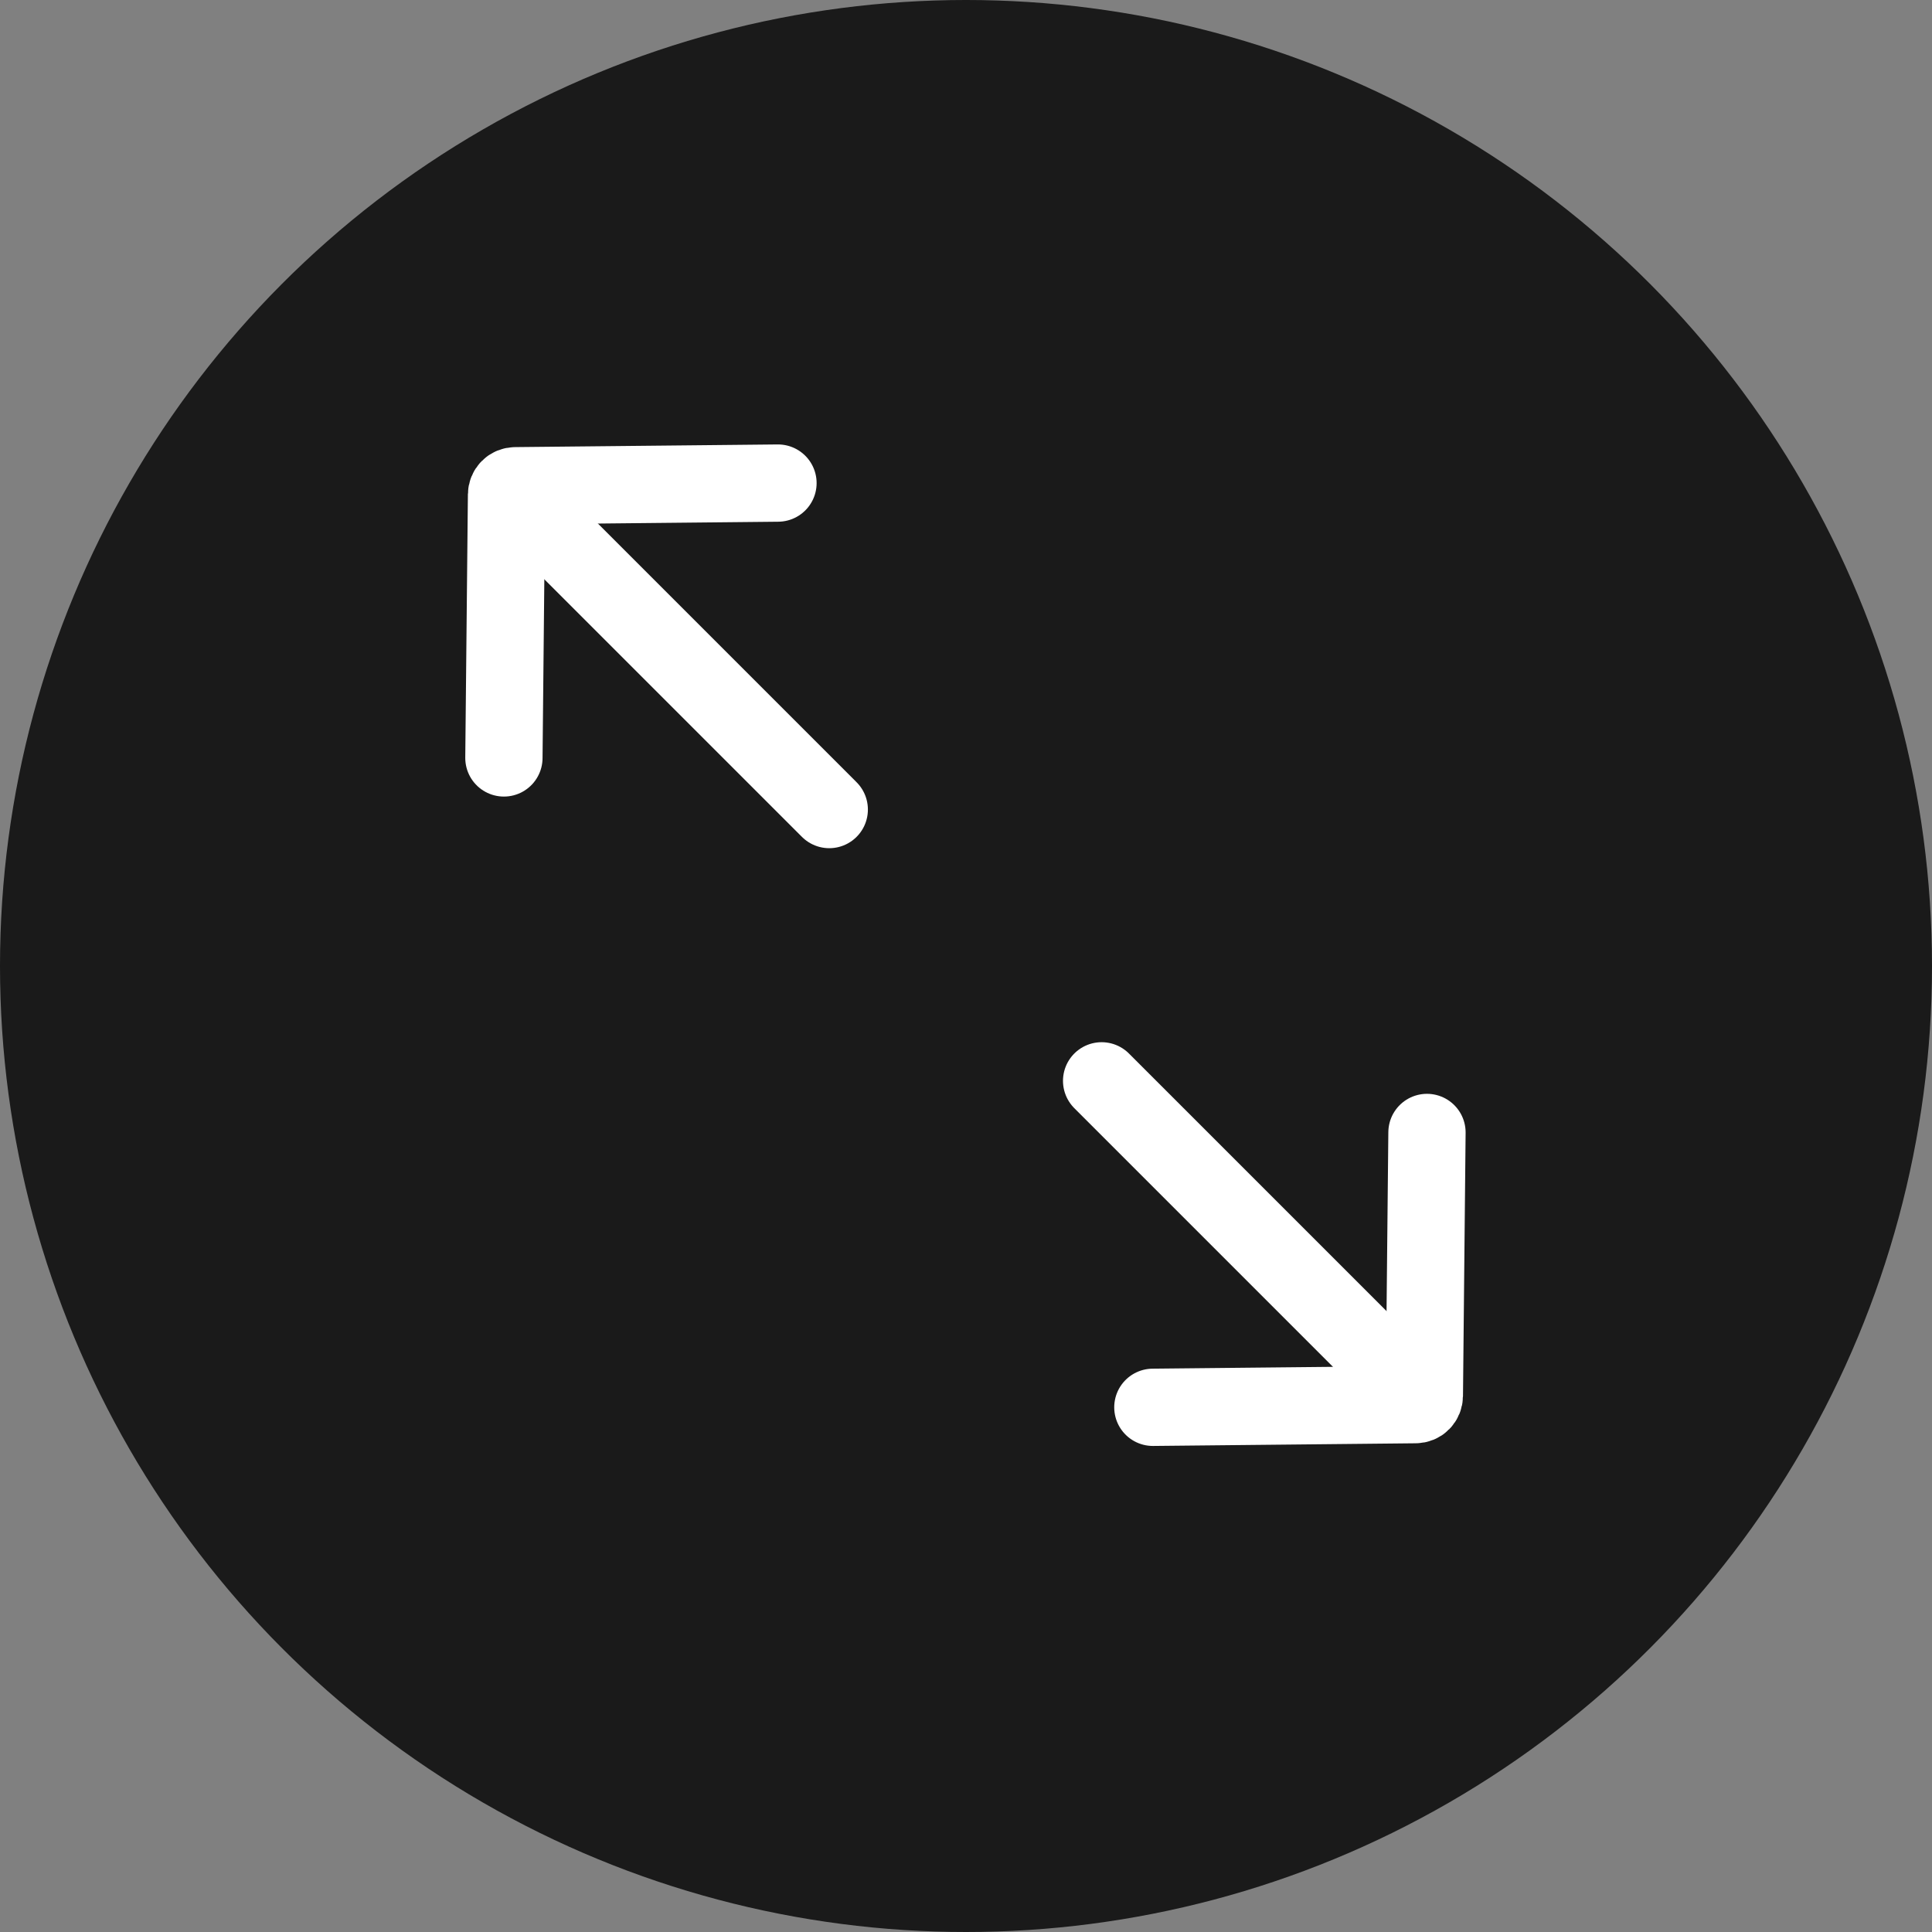 <?xml version="1.0" encoding="utf-8"?>
<!-- Generator: Adobe Illustrator 16.0.0, SVG Export Plug-In . SVG Version: 6.00 Build 0)  -->
<!DOCTYPE svg PUBLIC "-//W3C//DTD SVG 1.1//EN" "http://www.w3.org/Graphics/SVG/1.1/DTD/svg11.dtd">
<svg version="1.1" id="레이어_1" xmlns="http://www.w3.org/2000/svg" xmlns:xlink="http://www.w3.org/1999/xlink" x="0px"
	 y="0px" width="50px" height="50px" viewBox="1 6 50 50" enable-background="new 1 6 50 50" xml:space="preserve">
<rect x="1" y="6" width="50" height="50" fill="#808080" stroke="none"/>
<circle opacity="0.8" cx="26" cy="31" r="25"/>
<g>
	<path fill="none" stroke="#FFFFFF" stroke-width="2" stroke-linecap="round" stroke-linejoin="round" stroke-miterlimit="10" d="
		M21.134,18.502l-6.793,0.069c-0.134,0.001-0.23,0.099-0.232,0.232l-0.068,6.812"/>
	
		<line fill="none" stroke="#FFFFFF" stroke-width="2" stroke-linecap="round" stroke-linejoin="round" stroke-miterlimit="10" x1="14.266" y1="18.756" x2="22.461" y2="26.951"/>
</g>
<g>
	<path fill="none" stroke="#FFFFFF" stroke-width="2" stroke-linecap="round" stroke-linejoin="round" stroke-miterlimit="10" d="
		M30.836,42.421l6.794-0.069c0.133-0.001,0.23-0.099,0.232-0.232l0.068-6.812"/>
	
		<line fill="none" stroke="#FFFFFF" stroke-width="2" stroke-linecap="round" stroke-linejoin="round" stroke-miterlimit="10" x1="37.705" y1="42.167" x2="29.51" y2="33.972"/>
</g>
</svg>
